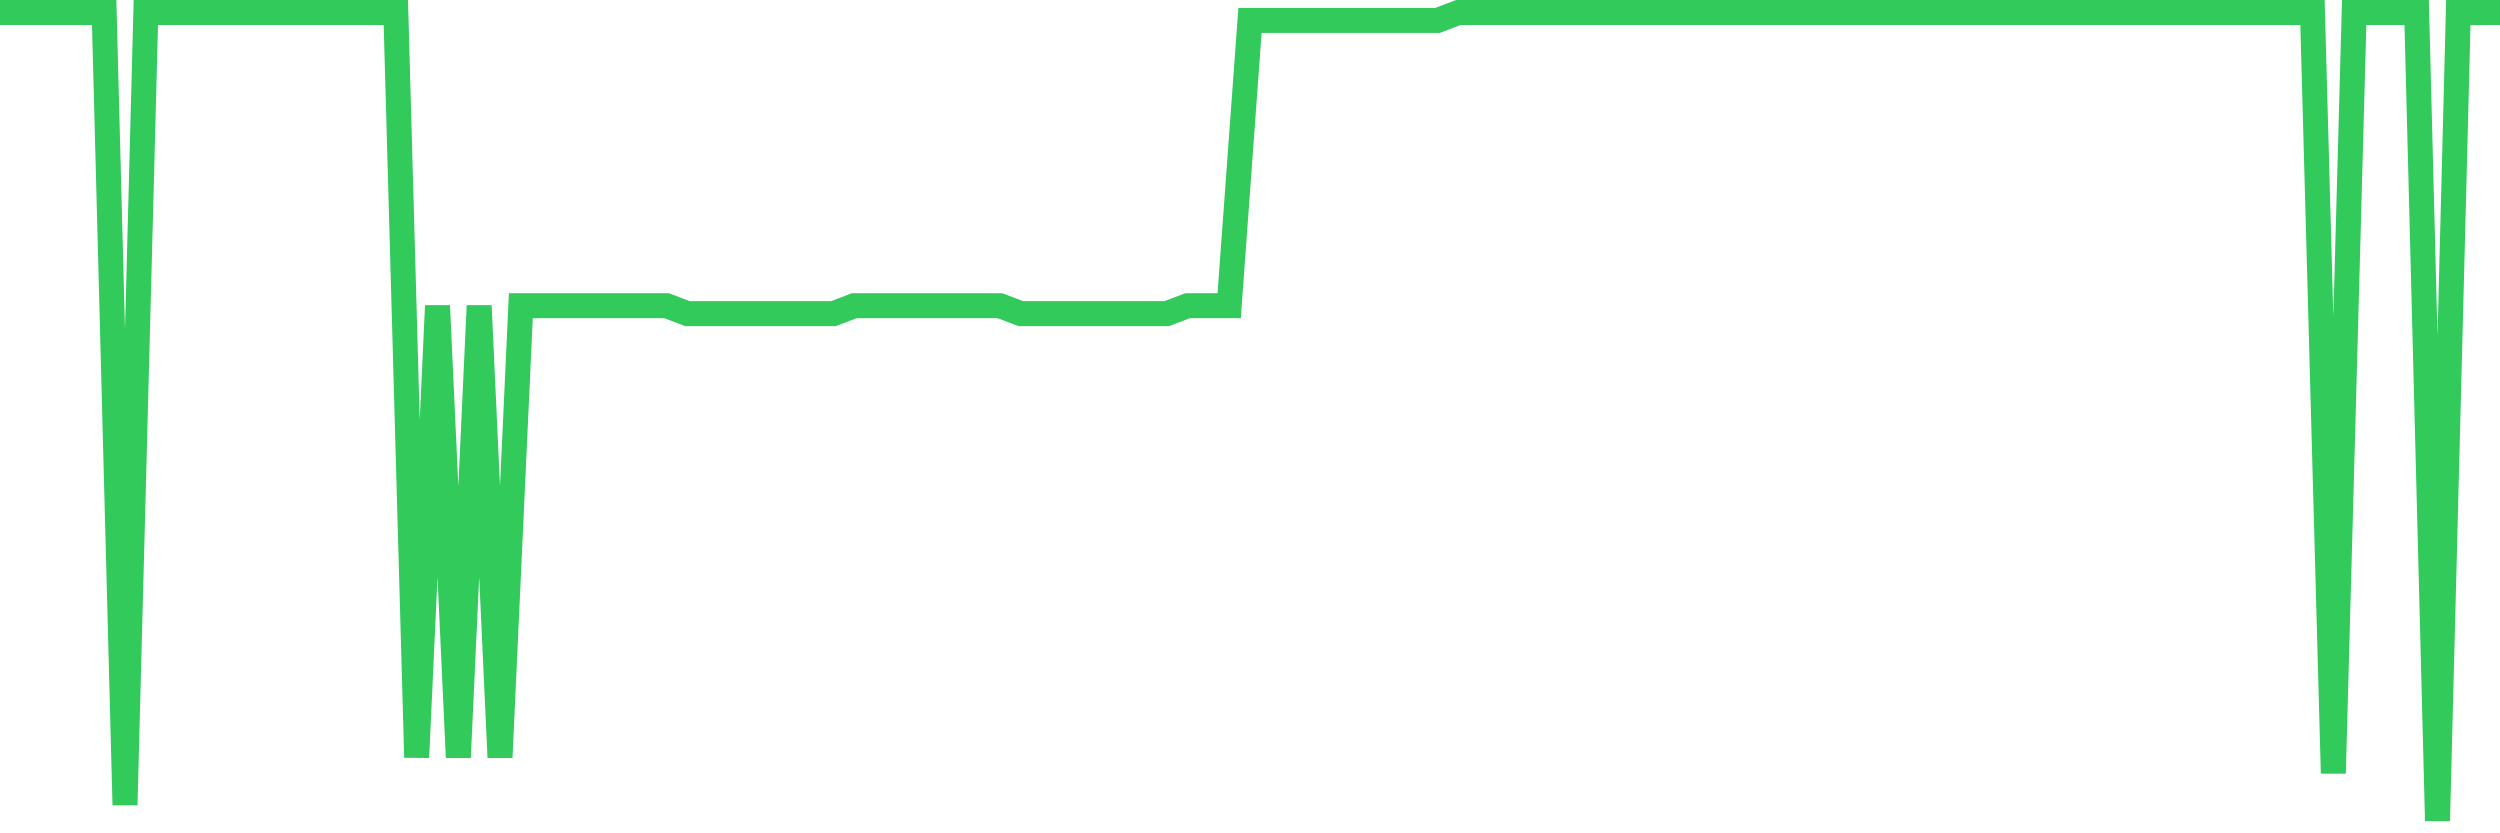 <svg
  xmlns="http://www.w3.org/2000/svg"
  xmlns:xlink="http://www.w3.org/1999/xlink"
  width="120"
  height="40"
  viewBox="0 0 120 40"
  preserveAspectRatio="none"
>
  <polyline
    points="0,0.6 1,0.6 2,0.6 3,0.6 4,0.6 5,0.6 6,38.639 7,0.6 8,0.6 9,0.6 10,0.6 11,0.6 12,0.6 13,0.6 14,0.6 15,0.6 16,0.6 17,0.6 18,0.6 19,0.6 20,36.357 21,14.675 22,36.357 23,14.675 24,36.357 25,14.675 26,14.675 27,14.675 28,14.675 29,14.675 30,14.675 31,14.675 32,14.675 33,15.055 34,15.055 35,15.055 36,15.055 37,15.055 38,15.055 39,15.055 40,15.055 41,14.675 42,14.675 43,14.675 44,14.675 45,14.675 46,14.675 47,14.675 48,14.675 49,15.055 50,15.055 51,15.055 52,15.055 53,15.055 54,15.055 55,15.055 56,15.055 57,14.675 58,14.675 59,14.675 60,0.98 61,0.98 62,0.98 63,0.98 64,0.98 65,0.98 66,0.98 67,0.98 68,0.98 69,0.98 70,0.6 71,0.6 72,0.6 73,0.6 74,0.6 75,0.6 76,0.6 77,0.6 78,0.6 79,0.6 80,0.6 81,0.6 82,0.6 83,0.6 84,0.6 85,0.6 86,0.6 87,0.6 88,0.6 89,0.6 90,0.6 91,0.6 92,0.6 93,0.6 94,0.6 95,0.6 96,0.6 97,0.6 98,0.6 99,0.6 100,0.6 101,0.6 102,0.6 103,0.6 104,0.6 105,0.6 106,0.6 107,0.6 108,0.6 109,0.6 110,0.6 111,0.6 112,37.118 113,0.6 114,0.6 115,0.6 116,0.6 117,39.4 118,0.6 119,0.6 120,0.6"
    fill="none"
    stroke="#32ca5b"
    stroke-width="1.2"
  >
  </polyline>
</svg>